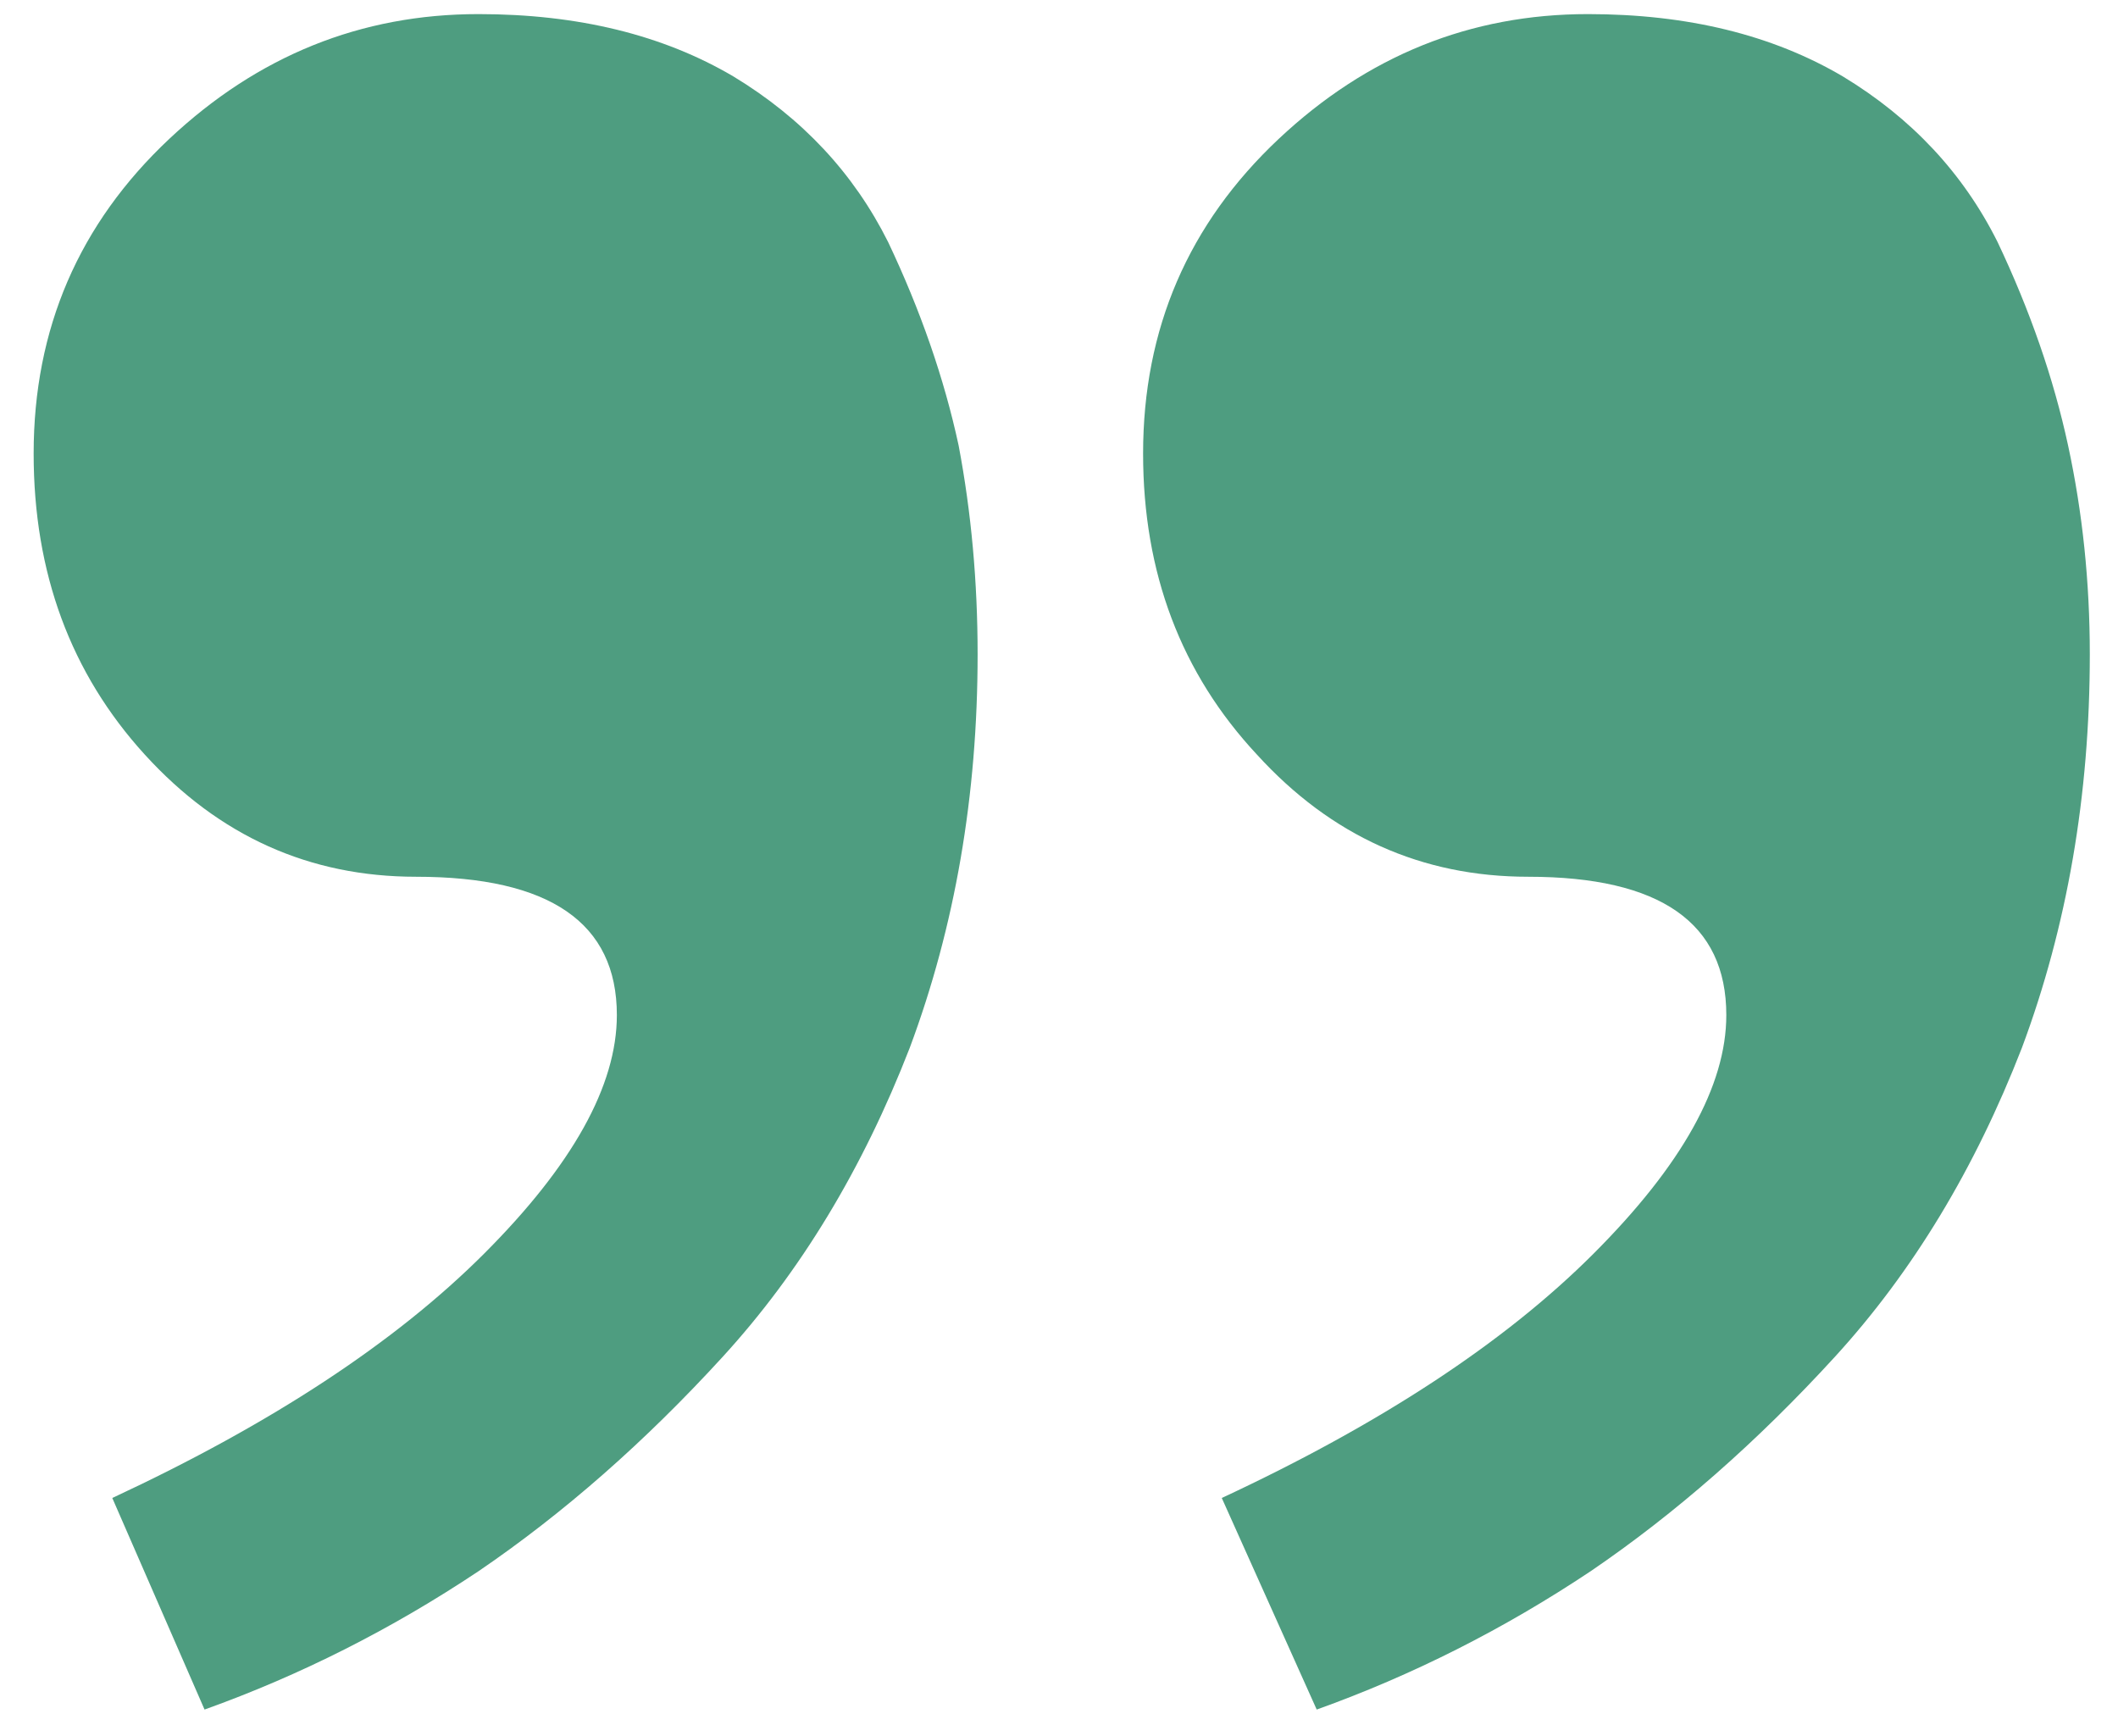 <svg width="61" height="50" viewBox="0 0 61 50" fill="none" xmlns="http://www.w3.org/2000/svg">
<path d="M60.188 18.844C60.188 22.906 59.536 26.682 58.234 30.172C56.88 33.661 55.083 36.63 52.844 39.078C50.604 41.526 48.26 43.583 45.812 45.25C43.312 46.917 40.682 48.245 37.922 49.234L35.188 43.141C39.771 41.005 43.339 38.661 45.891 36.109C48.443 33.557 49.719 31.266 49.719 29.234C49.719 26.578 47.818 25.25 44.016 25.25C40.943 25.25 38.339 24.078 36.203 21.734C34.016 19.391 32.922 16.5 32.922 13.062C32.922 9.469 34.224 6.448 36.828 4C39.38 1.604 42.349 0.406 45.734 0.406C48.599 0.406 51.047 1.005 53.078 2.203C55.057 3.401 56.542 4.99 57.531 6.969C58.469 8.948 59.146 10.901 59.562 12.828C59.979 14.755 60.188 16.76 60.188 18.844ZM28.156 18.844C28.156 22.906 27.505 26.682 26.203 30.172C24.849 33.661 23.052 36.63 20.812 39.078C18.573 41.526 16.229 43.583 13.781 45.25C11.281 46.917 8.651 48.245 5.891 49.234L3.234 43.141C7.818 41.005 11.385 38.661 13.938 36.109C16.49 33.557 17.766 31.266 17.766 29.234C17.766 26.578 15.838 25.25 11.984 25.25C8.911 25.25 6.307 24.078 4.172 21.734C2.036 19.391 0.969 16.5 0.969 13.062C0.969 9.469 2.271 6.448 4.875 4C7.427 1.604 10.396 0.406 13.781 0.406C16.646 0.406 19.094 1.005 21.125 2.203C23.104 3.401 24.588 4.99 25.578 6.969C26.516 8.948 27.193 10.901 27.609 12.828C27.974 14.755 28.156 16.76 28.156 18.844Z" fill="#4E9D80"/>
</svg>

